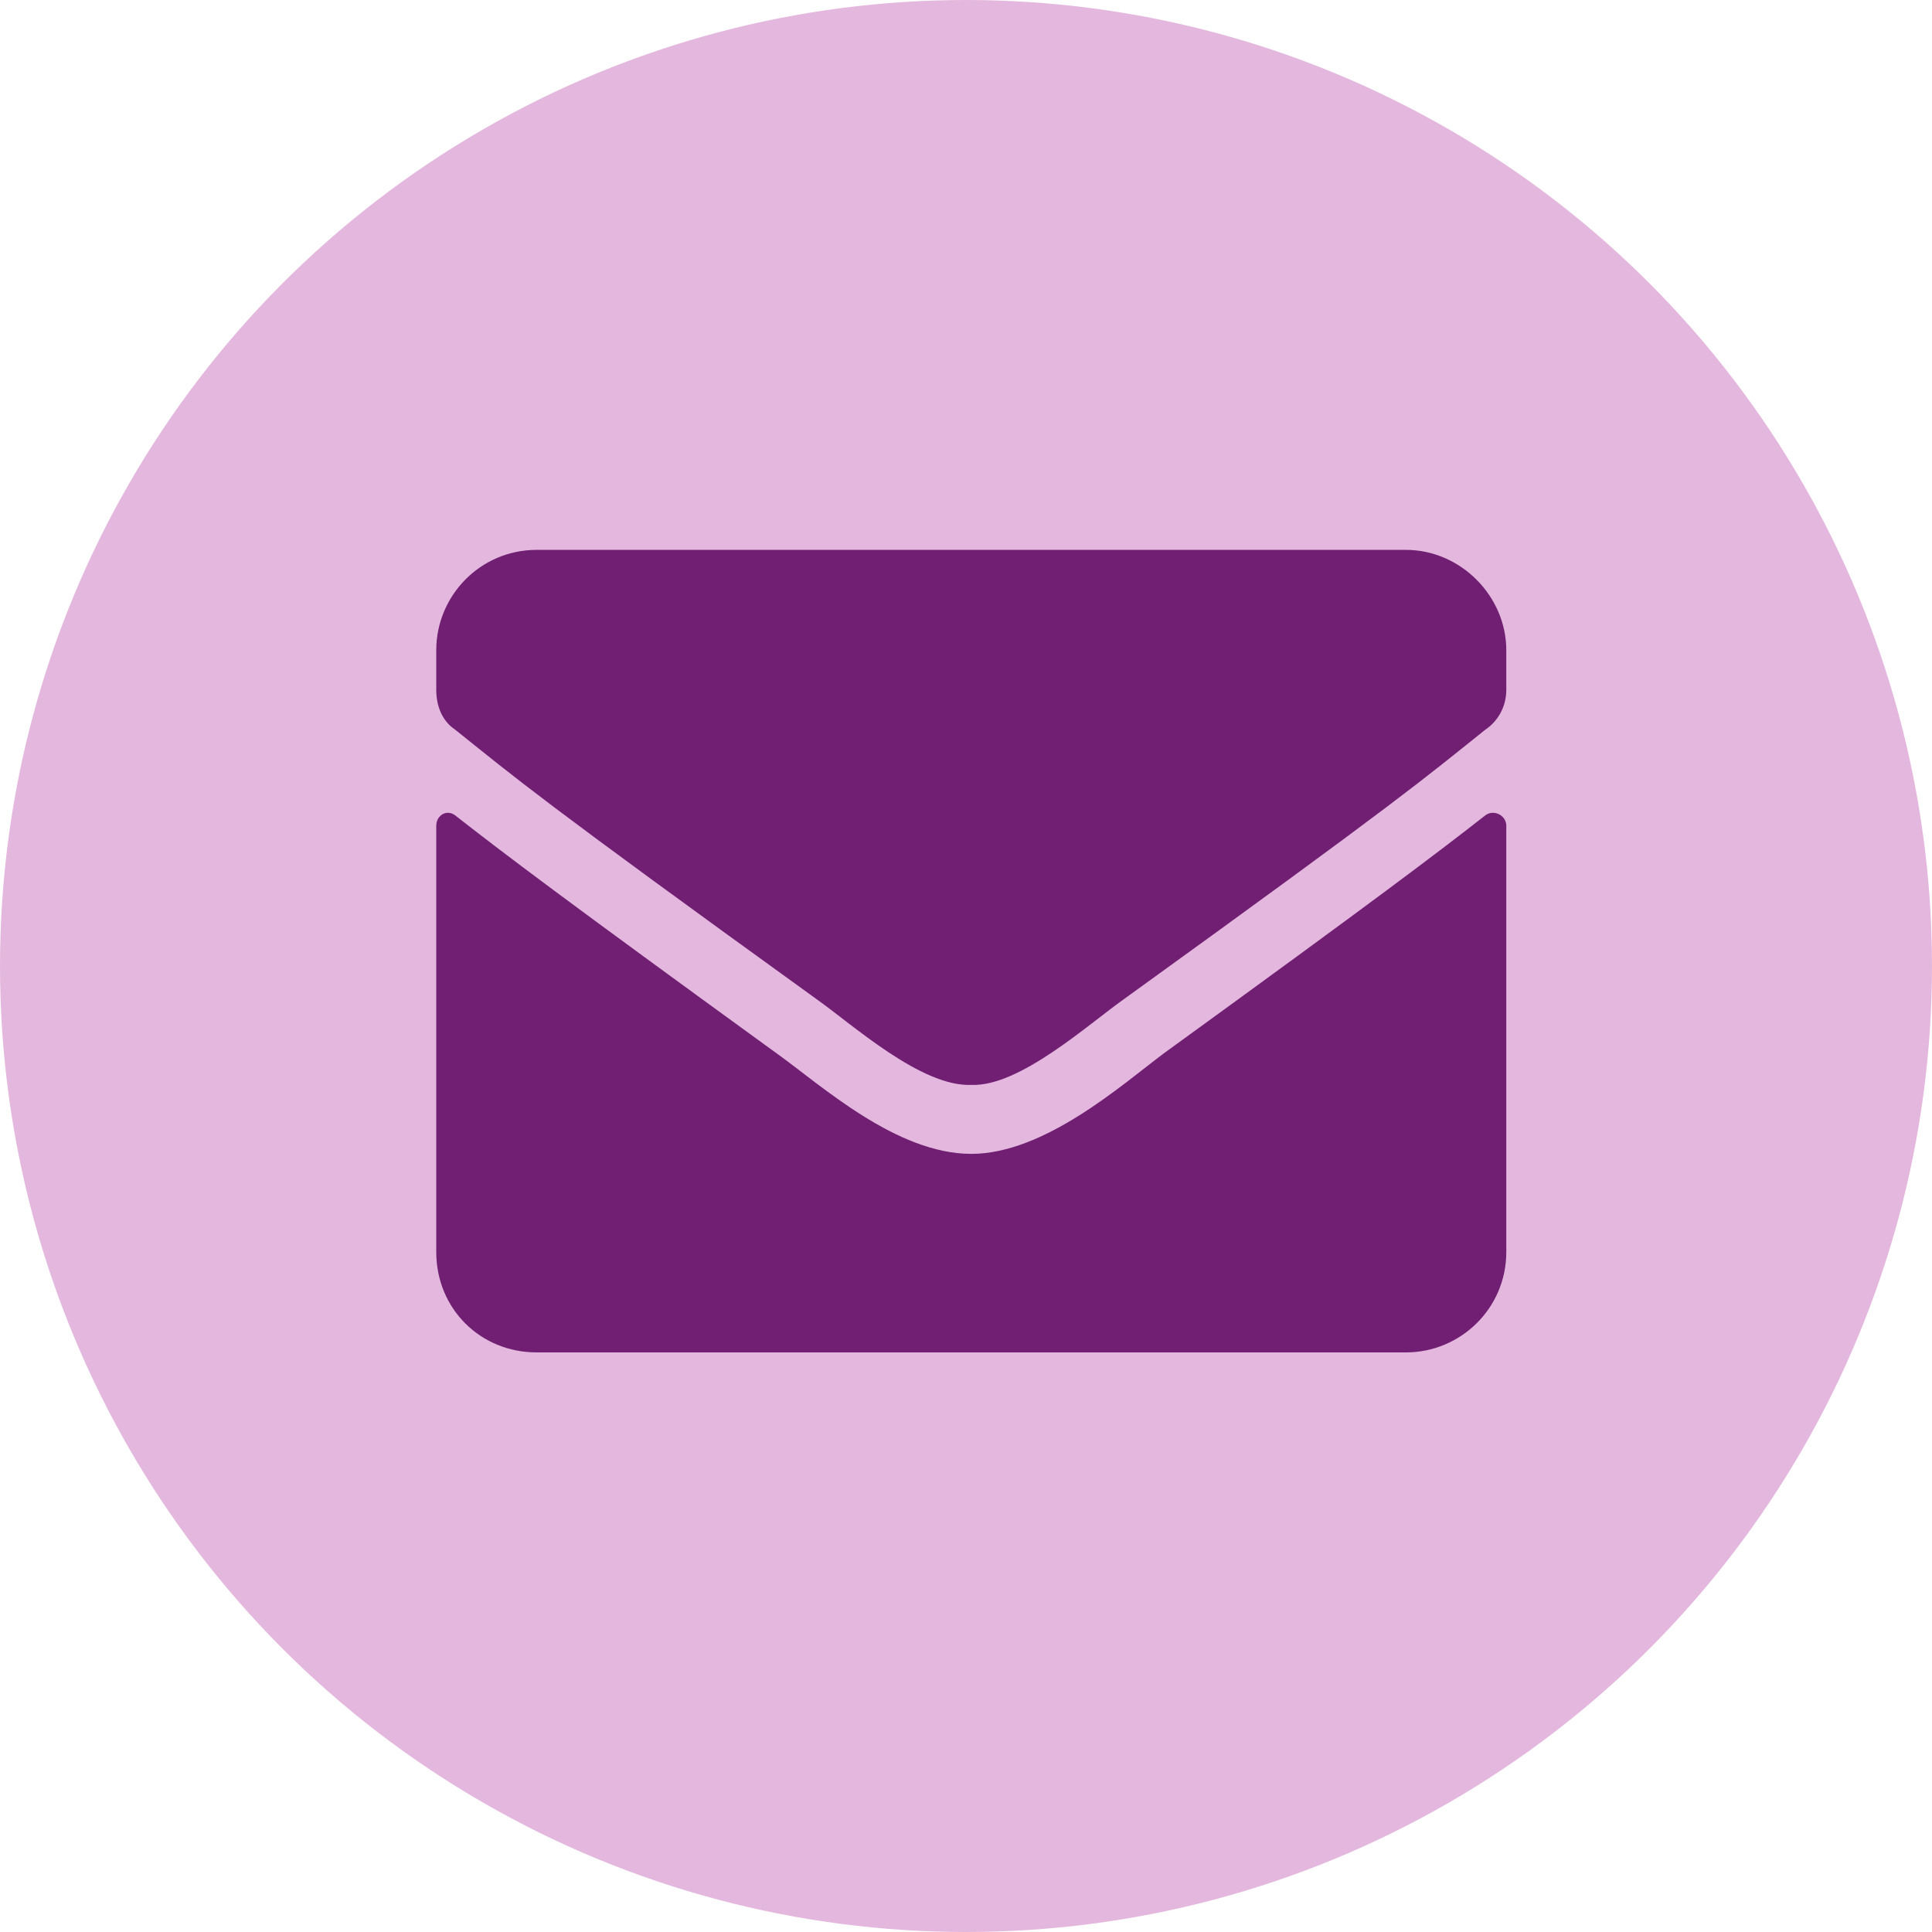 <svg width="130" height="130" viewBox="0 0 130 130" fill="none" xmlns="http://www.w3.org/2000/svg">
<circle cx="65" cy="65" r="65" fill="#E4B8DE"/>
<path d="M99.949 54.859C100.512 54.438 101.355 54.859 101.355 55.562V84.25C101.355 88.047 98.262 91 94.606 91H36.105C32.309 91 29.355 88.047 29.355 84.25V55.562C29.355 54.859 30.059 54.438 30.621 54.859C33.855 57.391 37.934 60.484 52.277 70.891C55.23 73 60.293 77.641 65.356 77.641C70.277 77.641 75.481 73 78.293 70.891C92.637 60.484 96.715 57.391 99.949 54.859ZM65.356 73C61.98 73.141 57.34 68.922 54.949 67.234C36.246 53.734 34.84 52.469 30.621 49.094C29.777 48.531 29.355 47.547 29.355 46.422V43.75C29.355 40.094 32.309 37 36.105 37H94.606C98.262 37 101.355 40.094 101.355 43.75V46.422C101.355 47.547 100.793 48.531 99.949 49.094C95.731 52.469 94.324 53.734 75.621 67.234C73.231 68.922 68.59 73.141 65.356 73Z" fill="#701F73"/>
</svg>
